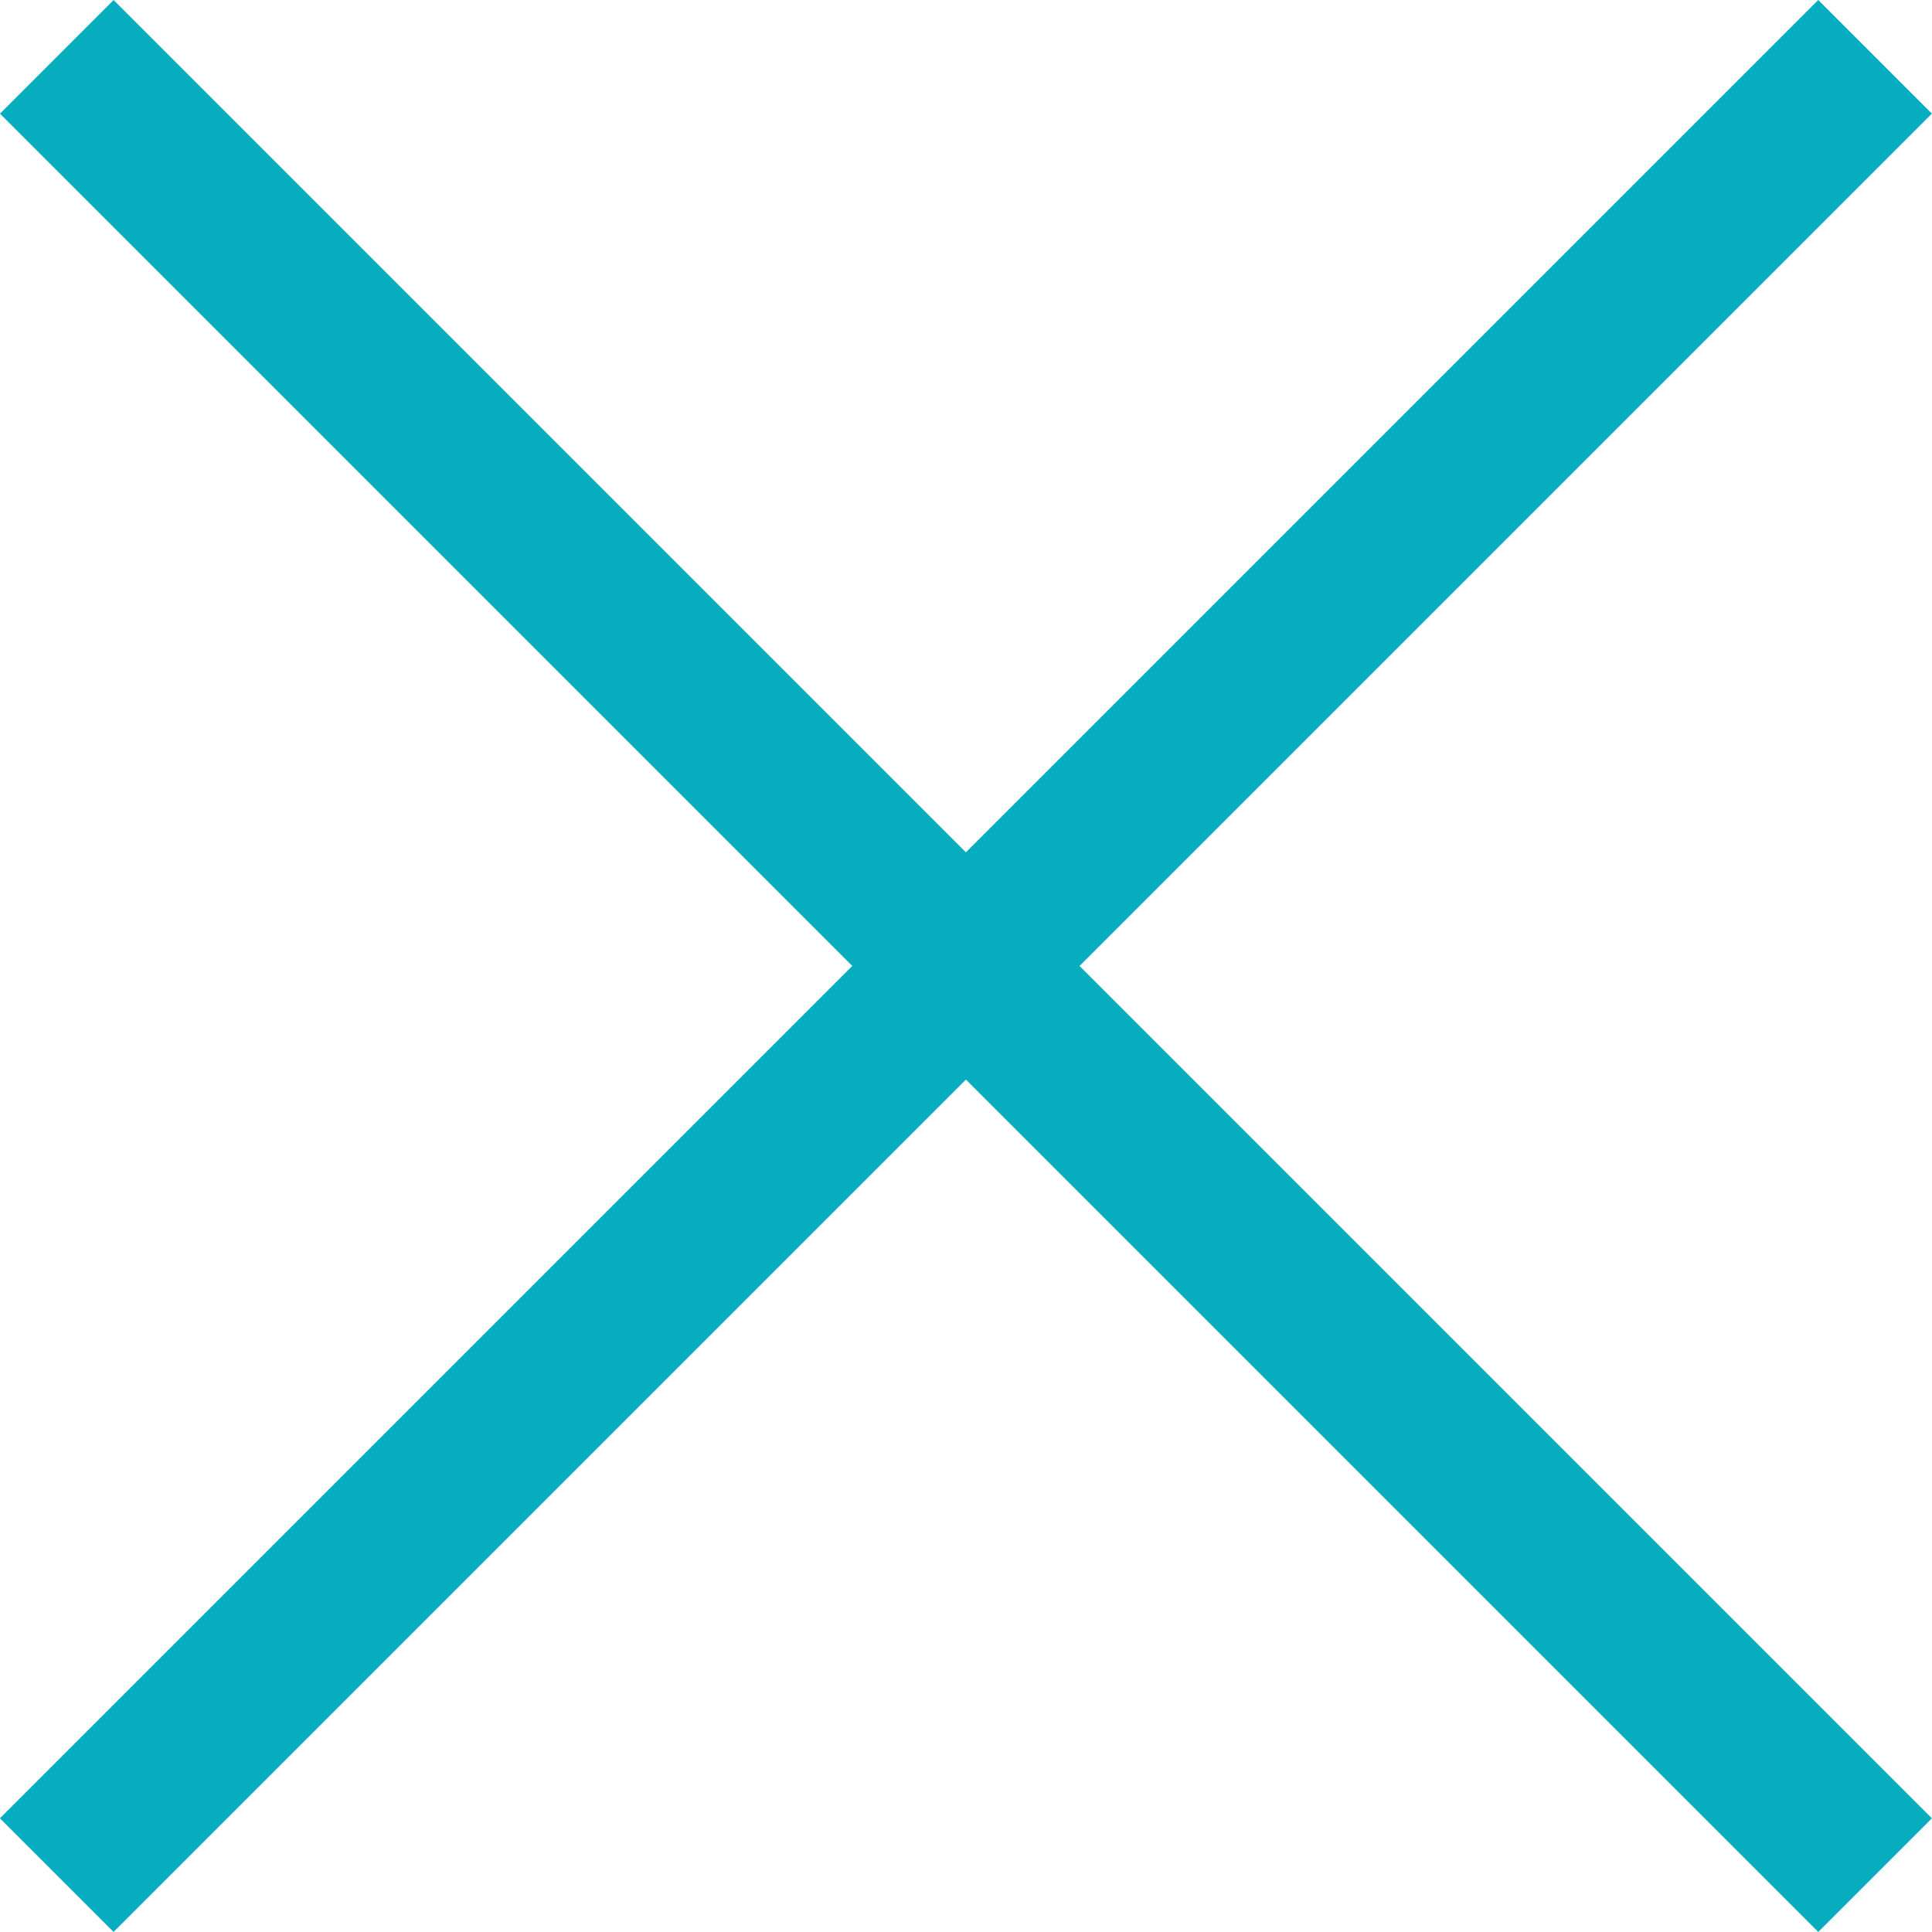 <svg xmlns="http://www.w3.org/2000/svg" width="16.529" height="16.529" viewBox="0 0 16.529 16.529">
  <g id="Raggruppa_67" data-name="Raggruppa 67" transform="translate(-32.736 -68.424)">
    <path id="Tracciato_40" data-name="Tracciato 40" d="M0,95.625V97H22V95.625Z" transform="translate(101.325 0.807) rotate(45)" fill="#06adbf"/>
    <path id="Tracciato_42" data-name="Tracciato 42" d="M0,1.375V0H22V1.375Z" transform="translate(49.264 69.396) rotate(135)" fill="#06adbf"/>
  </g>
</svg>
